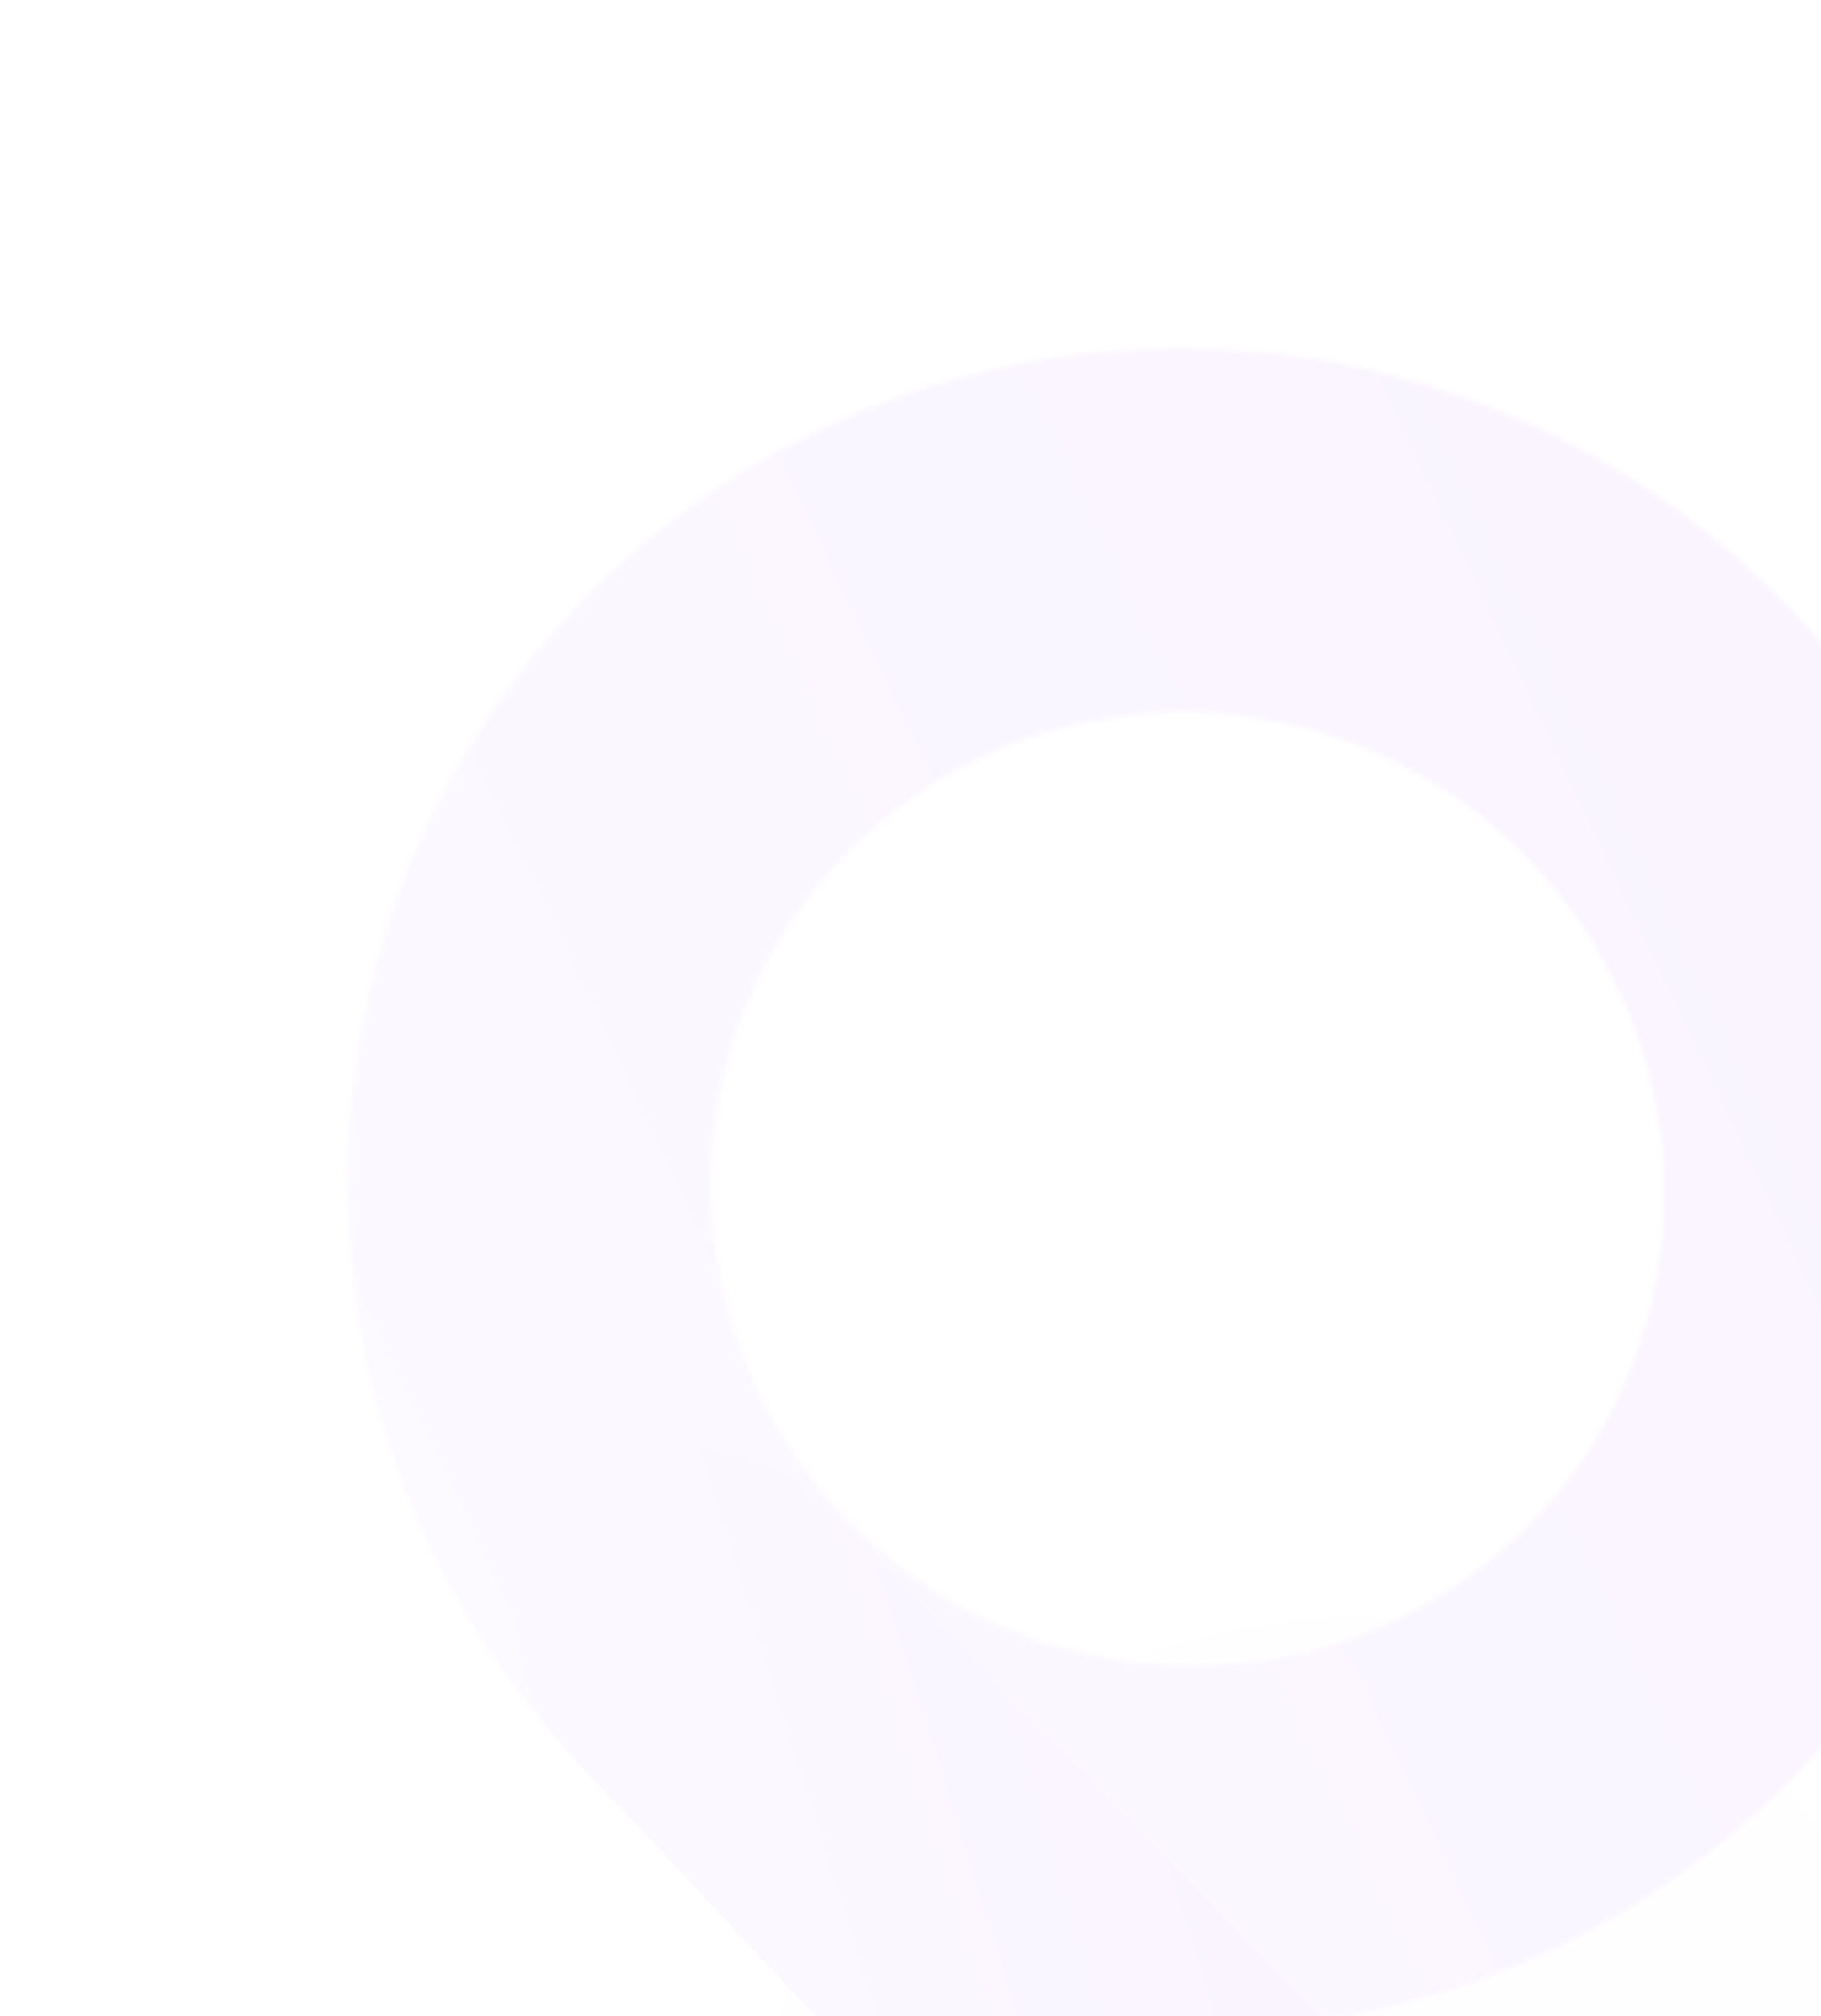 <svg width="346" height="383" viewBox="0 0 346 383" fill="none" xmlns="http://www.w3.org/2000/svg">
<g opacity="0.05">
<path d="M174.726 507.255C128.962 461.491 128.962 387.294 174.726 341.53C220.489 295.767 294.687 295.767 340.45 341.53C386.214 387.294 386.214 461.491 340.45 507.255L269.043 578.662C262.717 584.988 252.459 584.988 246.132 578.662L174.726 507.255Z" fill="#9737FF" fill-opacity="0.07"/>
<mask id="path-2-inside-1_3472_5569" fill="white">
<path fill-rule="evenodd" clip-rule="evenodd" d="M287.772 292.275C324.114 258.295 325.778 201.02 291.489 164.347C257.2 127.673 199.942 125.49 163.6 159.469C127.258 193.448 125.594 250.723 159.883 287.397C194.173 324.07 251.43 326.254 287.772 292.275ZM335.25 343.053C399.383 283.09 402.319 182.016 341.809 117.298C281.299 52.581 180.256 48.727 116.123 108.69C51.99 168.654 49.053 269.728 109.564 334.445C170.074 399.163 271.117 403.017 335.25 343.053Z"/>
</mask>
<path d="M165.349 282.287C135.513 250.376 135.432 198.299 169.833 166.135L405.712 418.415C512.796 318.292 516.043 151.664 417.629 46.407L165.349 282.287ZM281.54 285.609C247.14 317.773 195.185 314.197 165.349 282.287L417.629 46.407C319.216 -58.85 152.745 -66.794 45.661 33.329L281.54 285.609ZM286.024 169.457C315.859 201.367 315.94 253.445 281.54 285.609L45.661 33.329C-61.424 133.451 -64.671 300.08 33.743 405.336L286.024 169.457ZM169.833 166.135C204.233 133.971 256.188 137.547 286.024 169.457L33.743 405.336C132.157 510.593 298.628 518.538 405.712 418.415L169.833 166.135ZM215.669 235.238C212.054 231.372 210.701 223.093 217.31 216.913L453.19 469.194C588.065 343.087 592.584 132.66 467.949 -0.641L215.669 235.238ZM234.062 234.83C227.453 241.01 219.283 239.104 215.669 235.238L467.949 -0.641C343.314 -133.942 133.058 -143.557 -1.817 -17.45L234.062 234.83ZM235.704 216.506C239.318 220.371 240.672 228.651 234.062 234.83L-1.817 -17.45C-136.692 108.657 -141.212 319.084 -16.577 452.385L235.704 216.506ZM217.31 216.913C223.92 210.733 232.089 212.64 235.704 216.506L-16.577 452.385C108.058 585.686 318.314 595.3 453.19 469.194L217.31 216.913Z" fill="url(#paint0_linear_3472_5569)" mask="url(#path-2-inside-1_3472_5569)"/>
<path d="M107.444 332.177C94.708 318.555 95.426 297.187 109.048 284.45C122.492 271.88 143.527 272.392 156.344 285.601L301.529 435.229C315.438 449.564 314.88 472.522 300.29 486.163C285.889 499.628 263.3 498.869 249.835 484.468L107.444 332.177Z" fill="url(#paint1_linear_3472_5569)"/>
</g>
<defs>
<linearGradient id="paint0_linear_3472_5569" x1="6.785" y1="231.548" x2="368.396" y2="59.788" gradientUnits="userSpaceOnUse">
<stop stop-color="#C485FF"/>
<stop offset="1" stop-color="#7700FF"/>
</linearGradient>
<linearGradient id="paint1_linear_3472_5569" x1="113.482" y1="268.113" x2="219.551" y2="234.878" gradientUnits="userSpaceOnUse">
<stop stop-color="#B870FF"/>
<stop offset="1" stop-color="#7700FF"/>
</linearGradient>
</defs>
</svg>
